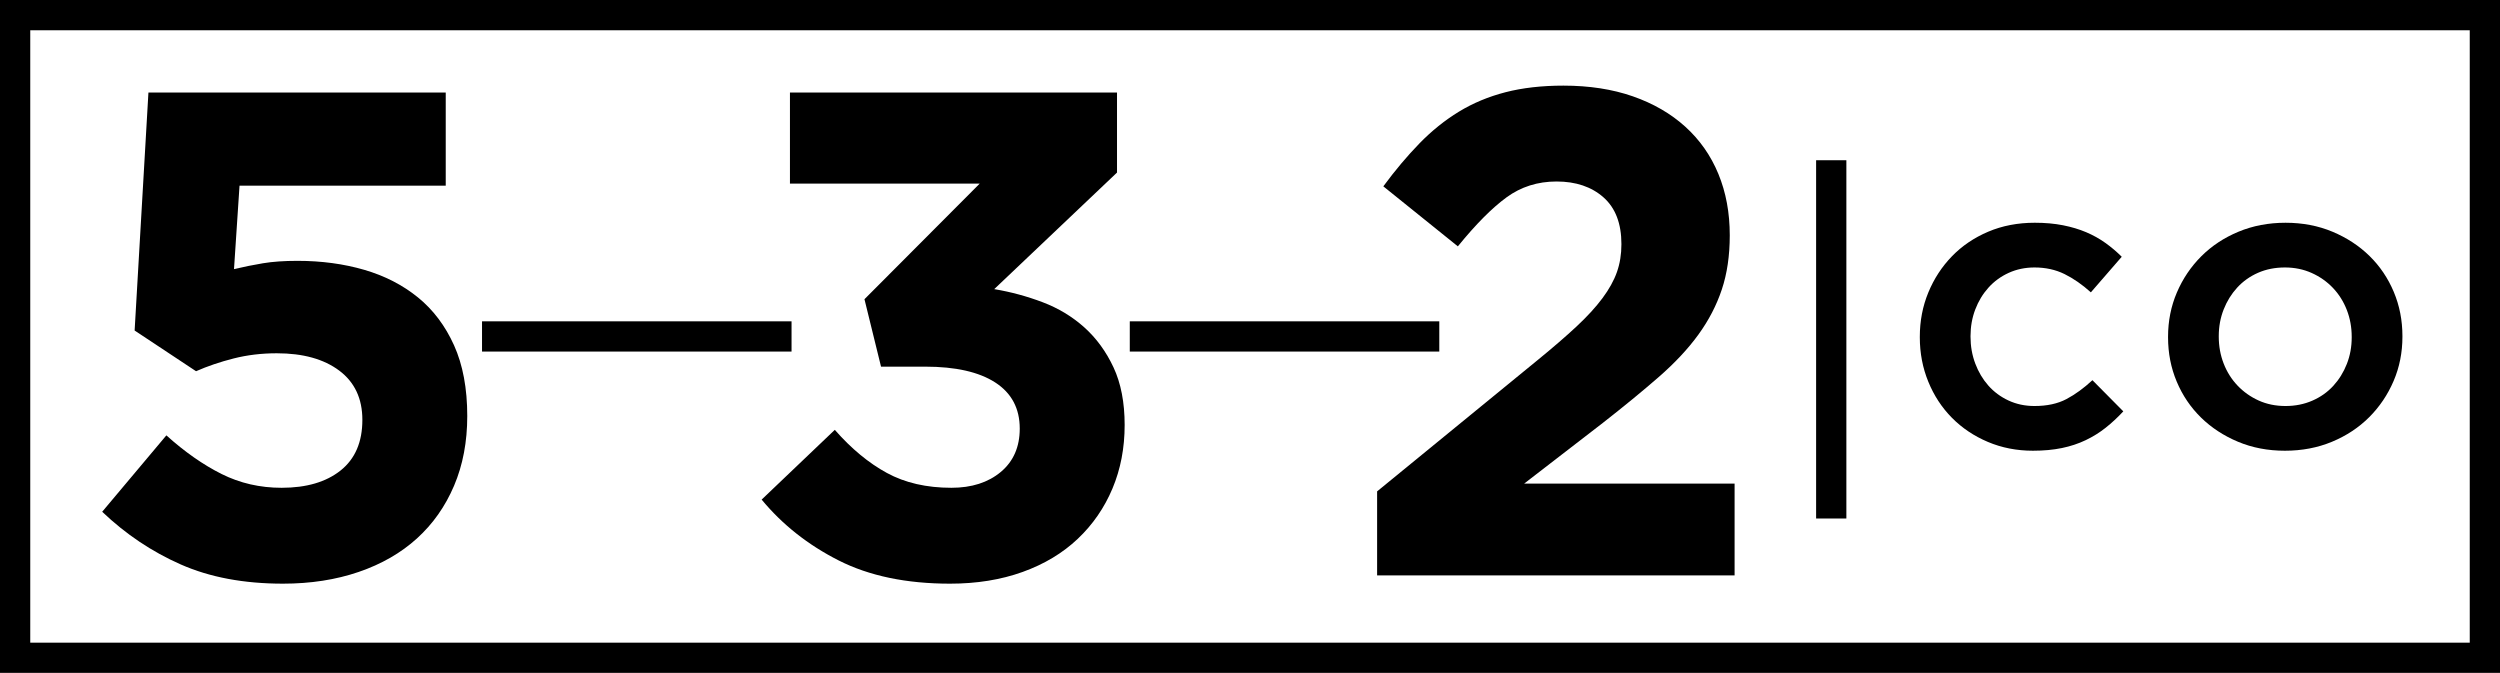 <?xml version="1.0" encoding="UTF-8"?>
<svg id="Layer_1" xmlns="http://www.w3.org/2000/svg" version="1.1" viewBox="0 0 535 144">
  <!-- Generator: Adobe Illustrator 29.3.1, SVG Export Plug-In . SVG Version: 2.1.0 Build 151)  -->
  <path d="M535,144H0V0h535v144ZM6.474,137.529h522.052V6.471H6.474v131.058Z"/>
  <rect x="103.154" y="68.764" width="66.236" height="6.471"/>
  <rect x="241.773" y="68.764" width="66.236" height="6.471"/>
  <rect x="388.649" y="34.29" width="6.474" height="76.67"/>
  <path d="M31.765,19.802h63.622v19.928h-44.128l-1.182,17.862c2.067-.491,4.135-.908,6.203-1.255,2.068-.344,4.528-.517,7.384-.517,5.118,0,9.877.641,14.275,1.919,4.396,1.28,8.229,3.248,11.501,5.905,3.27,2.657,5.847,6.078,7.731,10.26,1.883,4.184,2.824,9.226,2.824,15.13,0,5.512-.941,10.481-2.824,14.909-1.883,4.429-4.535,8.193-7.954,11.293-3.42,3.1-7.574,5.488-12.461,7.16-4.888,1.672-10.285,2.509-16.193,2.509-8.37,0-15.654-1.368-21.858-4.103-6.203-2.735-11.814-6.497-16.836-11.286l13.735-16.348c3.937,3.543,7.876,6.299,11.815,8.267,3.937,1.969,8.22,2.952,12.849,2.952,5.316,0,9.526-1.236,12.627-3.709s4.652-6.082,4.652-10.831c0-4.551-1.649-8.063-4.947-10.536-3.3-2.473-7.754-3.709-13.366-3.709-3.249,0-6.327.369-9.231,1.108-2.905.738-5.589,1.649-8.048,2.731l-13.144-8.709,2.954-50.927Z"/>
  <path d="M169.049,39.287v-19.485h69.991v17.124l-26.276,24.947c3.544.591,7.001,1.527,10.37,2.805,3.369,1.28,6.341,3.077,8.919,5.388,2.575,2.314,4.656,5.167,6.244,8.562,1.585,3.395,2.379,7.505,2.379,12.326,0,4.922-.868,9.447-2.604,13.581-1.735,4.133-4.211,7.726-7.432,10.776-3.222,3.051-7.154,5.413-11.796,7.086-4.645,1.672-9.824,2.509-15.532,2.509-9.355,0-17.305-1.661-23.852-4.98-6.549-3.321-12.036-7.657-16.467-13.011l15.654-14.928c3.545,4.036,7.26,7.111,11.15,9.226,3.888,2.117,8.492,3.173,13.809,3.173,4.331,0,7.85-1.127,10.559-3.385,2.707-2.258,4.062-5.352,4.062-9.282,0-4.317-1.75-7.606-5.243-9.867-3.496-2.258-8.492-3.389-14.99-3.389h-9.452l-3.545-14.431,24.664-24.744h-40.614Z"/>
  <g>
    <path d="M450.615,91.536c-1.305,1.034-2.731,1.921-4.282,2.662s-3.248,1.304-5.089,1.684c-1.843.381-3.91.573-6.203.573-3.461,0-6.674-.63-9.64-1.887-2.967-1.257-5.529-2.975-7.685-5.155-2.157-2.178-3.843-4.75-5.056-7.716-1.214-2.964-1.82-6.132-1.82-9.501v-.135c0-3.369.606-6.525,1.82-9.468,1.213-2.941,2.899-5.525,5.056-7.749,2.156-2.224,4.741-3.976,7.752-5.256,3.011-1.28,6.338-1.92,9.978-1.92,2.201,0,4.213.18,6.034.539,1.82.36,3.471.854,4.954,1.483,1.484.629,2.854,1.392,4.113,2.291,1.258.899,2.427,1.887,3.506,2.965l-6.607,7.615c-1.844-1.662-3.721-2.965-5.63-3.909-1.911-.943-4.057-1.415-6.438-1.415-1.979,0-3.809.382-5.495,1.145-1.685.765-3.134,1.819-4.348,3.167-1.213,1.348-2.157,2.909-2.831,4.683-.675,1.775-1.011,3.672-1.011,5.694v.135c0,2.022.336,3.932,1.011,5.728.674,1.797,1.607,3.369,2.798,4.717,1.19,1.348,2.629,2.415,4.315,3.201,1.685.786,3.539,1.179,5.561,1.179,2.697,0,4.977-.494,6.843-1.483,1.865-.988,3.718-2.335,5.561-4.043l6.607,6.671c-1.213,1.304-2.472,2.471-3.774,3.504Z"/>
    <path d="M512.232,81.529c-1.259,2.943-3.001,5.526-5.225,7.749-2.225,2.224-4.877,3.976-7.955,5.256-3.079,1.281-6.438,1.921-10.079,1.921-3.64,0-6.989-.64-10.045-1.921-3.057-1.28-5.697-3.009-7.922-5.188-2.224-2.179-3.955-4.74-5.19-7.682-1.237-2.941-1.853-6.098-1.853-9.467v-.135c0-3.369.629-6.525,1.887-9.468,1.258-2.941,3.001-5.525,5.225-7.749,2.225-2.224,4.876-3.976,7.955-5.256,3.078-1.28,6.438-1.92,10.079-1.92,3.64,0,6.987.64,10.045,1.92,3.056,1.281,5.697,3.01,7.922,5.189,2.224,2.179,3.953,4.74,5.19,7.682,1.236,2.943,1.853,6.098,1.853,9.468v.135c0,3.369-.629,6.526-1.887,9.467ZM503.264,72.062c0-2.022-.348-3.93-1.044-5.728-.698-1.796-1.686-3.369-2.967-4.717-1.281-1.348-2.798-2.415-4.55-3.201-1.754-.786-3.664-1.179-5.731-1.179-2.113,0-4.034.382-5.764,1.145-1.731.765-3.213,1.819-4.449,3.167s-2.202,2.909-2.899,4.683c-.697,1.775-1.044,3.672-1.044,5.694v.135c0,2.022.348,3.932,1.044,5.728.697,1.797,1.686,3.369,2.967,4.717s2.786,2.415,4.517,3.201c1.729.786,3.652,1.179,5.764,1.179,2.067,0,3.978-.381,5.73-1.145,1.754-.763,3.246-1.82,4.484-3.167,1.236-1.348,2.201-2.908,2.899-4.683.697-1.774,1.044-3.672,1.044-5.694v-.135Z"/>
  </g>
  <path d="M322.393,42.239c-3.101,2.265-6.572,5.757-10.412,10.481l-15.95-12.843c2.559-3.464,5.143-6.534,7.753-9.21,2.608-2.676,5.414-4.931,8.418-6.765,3.002-1.833,6.325-3.222,9.969-4.163,3.641-.942,7.777-1.414,12.405-1.414,5.513,0,10.461.763,14.843,2.288,4.379,1.527,8.122,3.691,11.224,6.495,3.101,2.805,5.465,6.177,7.089,10.112,1.624,3.937,2.437,8.317,2.437,13.137,0,4.332-.567,8.193-1.699,11.588-1.132,3.395-2.805,6.619-5.021,9.669-2.215,3.051-5.047,6.077-8.492,9.078-3.448,3.003-7.435,6.274-11.963,9.816l-16.836,12.99h45.044v19.633h-76.501v-17.977l34.411-28.146c3.249-2.653,6.004-5.033,8.27-7.146,2.264-2.113,4.11-4.126,5.538-6.043,1.426-1.914,2.46-3.783,3.102-5.6.639-1.817.96-3.806.96-5.967,0-4.42-1.281-7.759-3.84-10.02-2.561-2.261-5.907-3.391-10.043-3.391-4.038,0-7.605,1.133-10.707,3.395Z"/>
</svg>